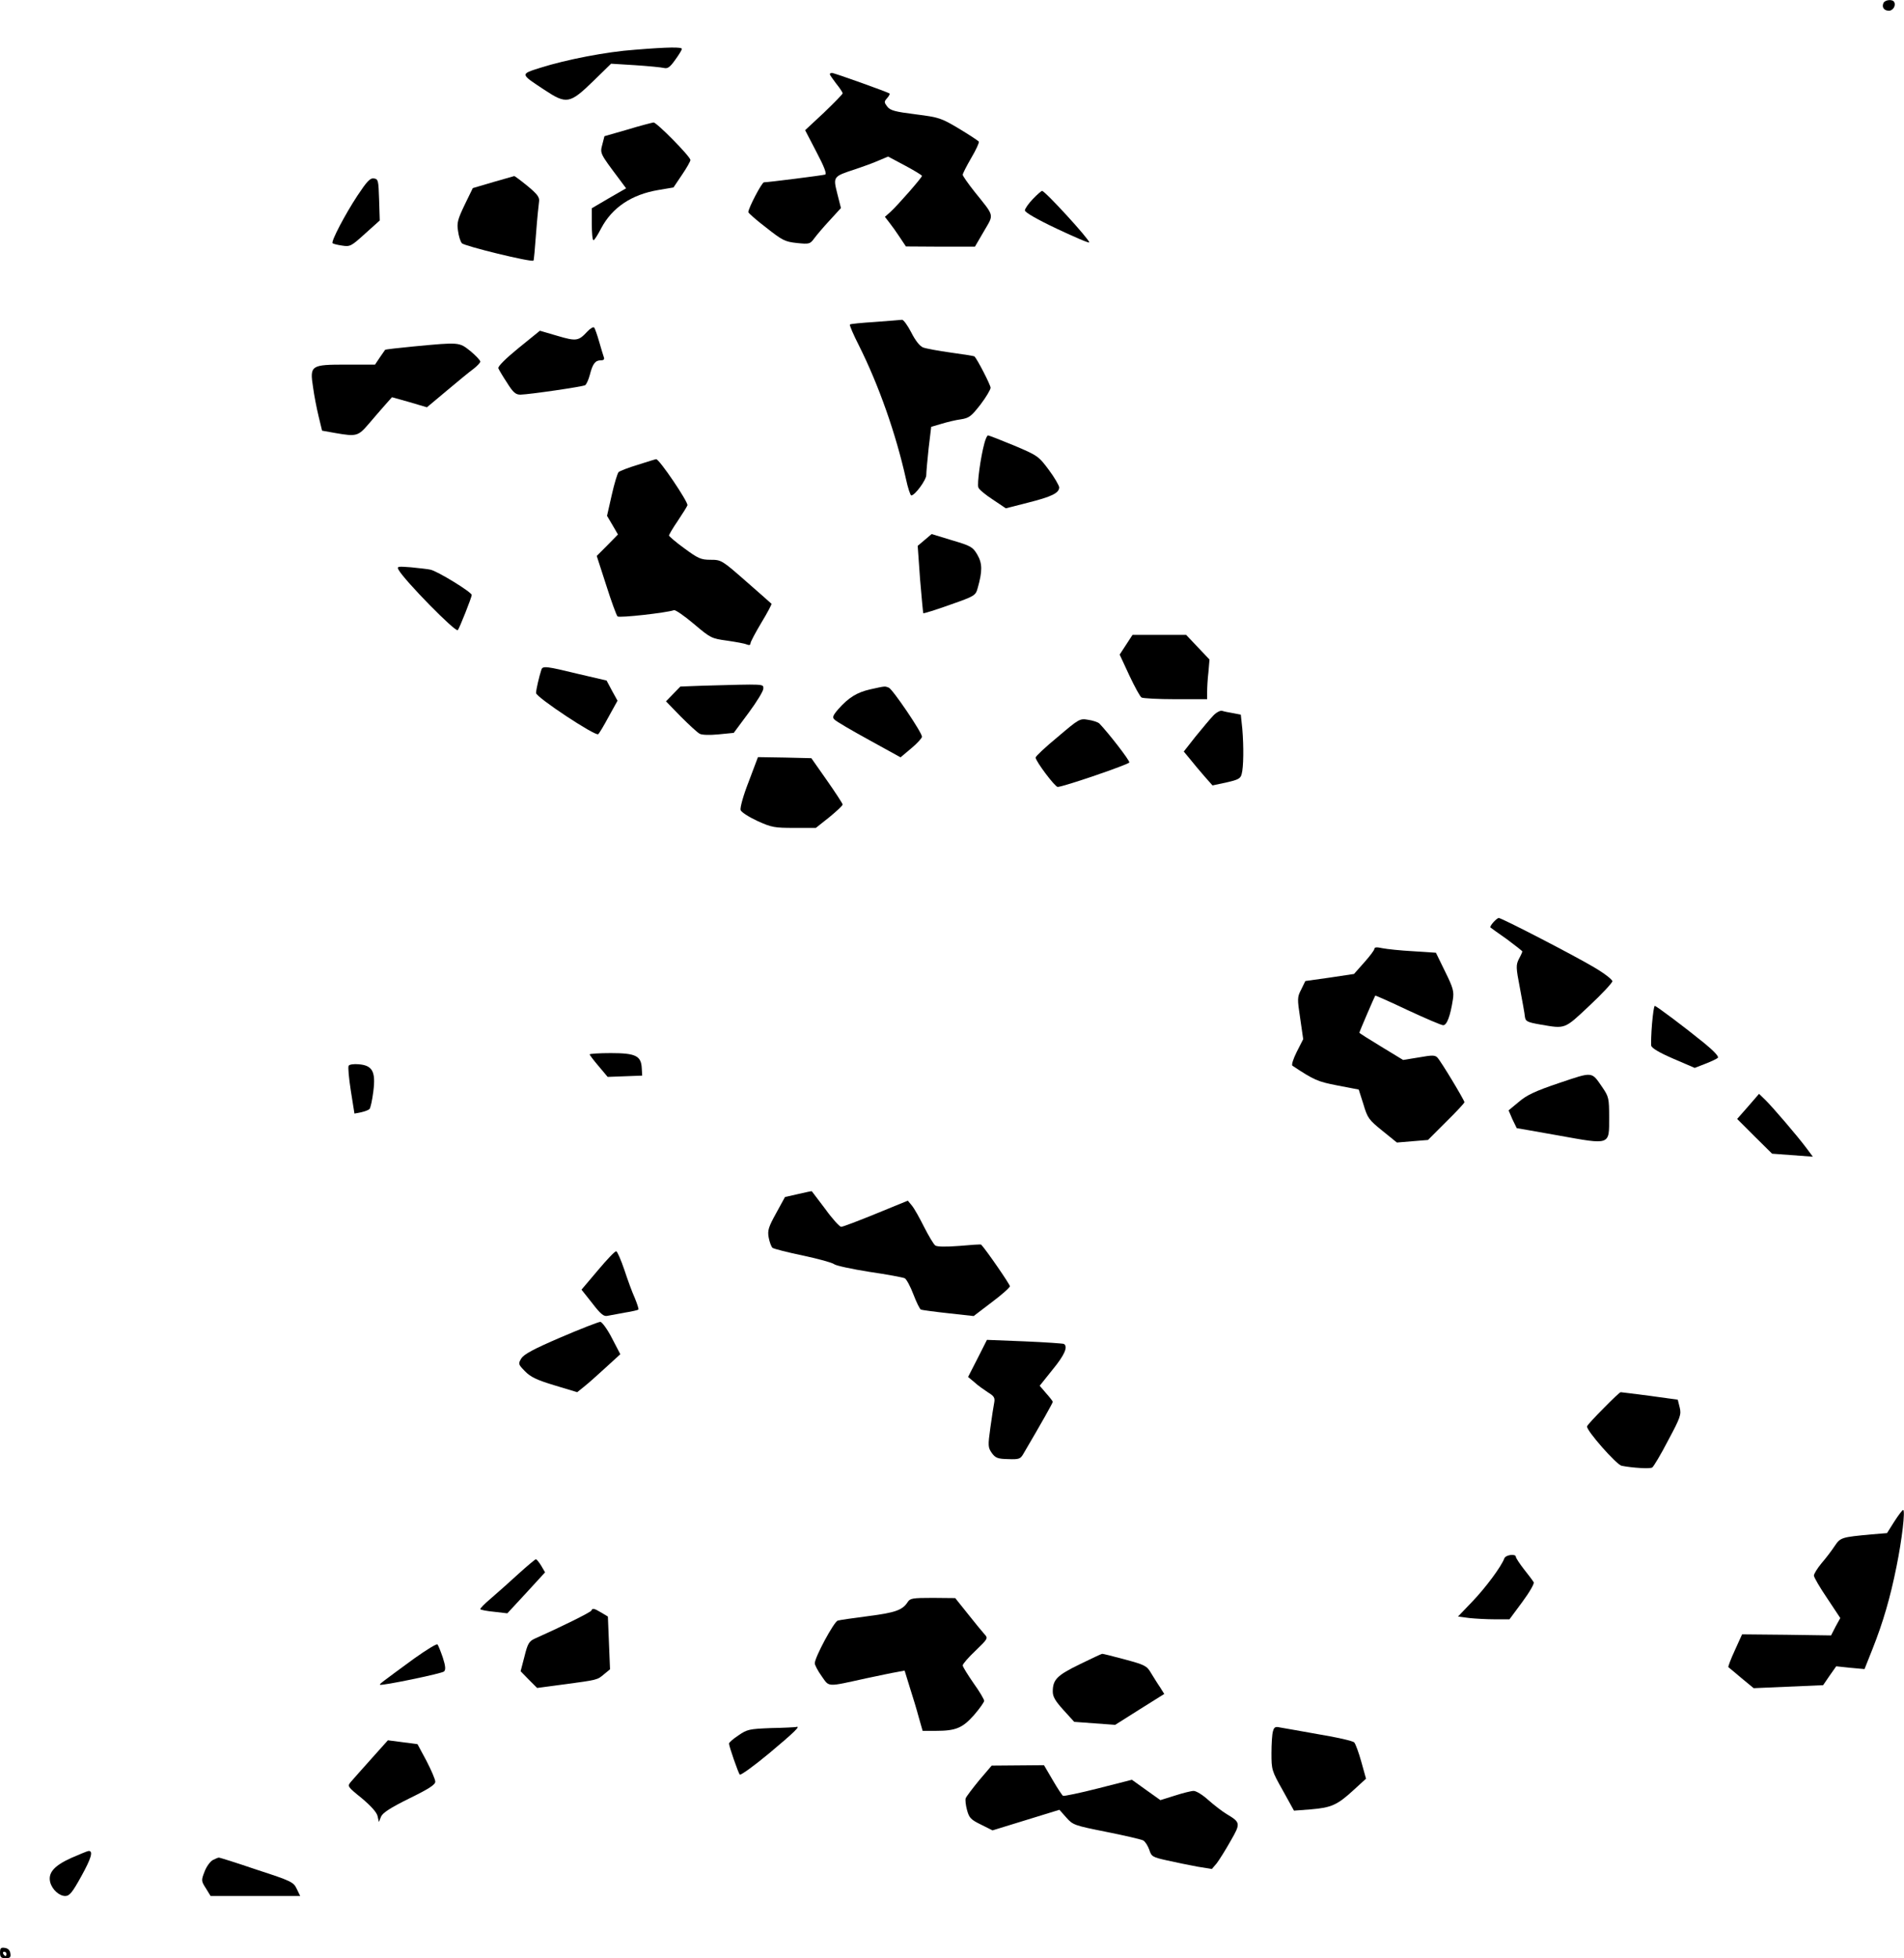 <?xml version="1.0" encoding="UTF-8" standalone="yes"?>
<svg version="1.0" xmlns="http://www.w3.org/2000/svg" width="234.946mm" height="241.55mm" viewBox="0 0 888 913" preserveAspectRatio="xMidYMid meet">
  <g transform="translate(0,913) scale(0.1,-0.1)" fill="#000000" stroke="none">
    <path d="M8784 9115 c-8 -19 3 -35 26 -35 19 0 34 25 24 41 -8 14 -44 10 -50
-6z"/>
    <path d="M2961 8898 c-131 -9 -321 -46 -441 -84 -95 -30 -95 -28 19 -103 103
-68 118 -66 229 42 l82 80 113 -7 c61 -4 122 -10 134 -13 17 -4 28 4 52 38 17
23 31 46 31 51 0 9 -60 9 -219 -4z"/>
    <path d="M3870 8784 c0 -3 14 -23 30 -44 17 -21 30 -41 30 -45 0 -4 -39 -44
-87 -90 l-88 -82 53 -102 c37 -70 49 -103 40 -105 -13 -4 -266 -36 -285 -36
-10 0 -73 -121 -73 -139 0 -4 37 -37 83 -72 76 -60 88 -66 143 -72 58 -6 62
-5 81 21 11 15 43 53 72 84 l53 58 -17 67 c-20 80 -20 80 84 114 36 12 86 30
110 41 l43 18 79 -42 c43 -23 79 -45 79 -48 0 -8 -114 -138 -147 -168 l-26
-23 21 -27 c12 -15 34 -46 49 -69 l28 -42 161 -1 161 0 42 72 c47 81 51 66
-43 183 -31 39 -56 75 -56 80 0 6 18 41 40 79 22 37 38 72 35 76 -3 4 -44 31
-92 60 -84 50 -93 53 -203 67 -96 12 -118 18 -132 36 -15 20 -15 23 -1 39 9
10 14 20 12 22 -7 6 -258 96 -269 96 -5 0 -10 -3 -10 -6z"/>
    <path d="M2927 8526 l-108 -31 -10 -39 c-11 -41 -11 -41 76 -157 l35 -47 -80
-46 -80 -47 0 -74 c0 -41 3 -75 8 -75 4 0 20 25 36 56 51 96 141 157 266 178
l71 12 39 58 c22 32 40 64 40 70 -1 17 -158 176 -172 175 -7 -1 -62 -15 -121
-33z"/>
    <path d="M2300 8281 l-95 -28 -38 -78 c-32 -67 -37 -84 -31 -121 3 -24 11 -50
18 -58 10 -13 325 -90 334 -81 2 1 7 58 12 126 5 68 12 135 14 149 3 20 -7 34
-54 73 -32 26 -60 47 -62 46 -1 0 -46 -13 -98 -28z"/>
    <path d="M1667 8218 c-58 -88 -124 -214 -116 -222 3 -3 23 -8 44 -11 38 -6 43
-3 108 56 l68 61 -3 97 c-3 90 -4 96 -24 99 -18 3 -33 -14 -77 -80z"/>
    <path d="M4817 8202 c-20 -21 -37 -45 -37 -53 0 -9 55 -41 150 -86 83 -39 150
-68 150 -63 0 15 -206 240 -220 240 -3 0 -23 -17 -43 -38z"/>
    <path d="M4082 7629 c-63 -4 -116 -9 -118 -12 -3 -3 16 -47 42 -98 93 -186
172 -411 219 -621 9 -43 21 -78 25 -78 17 0 70 72 70 95 0 13 5 69 11 125 l12
100 48 14 c26 8 67 18 91 21 38 6 48 14 91 69 26 34 47 70 47 78 0 13 -62 133
-75 146 -1 2 -51 10 -110 18 -58 8 -117 19 -130 24 -15 6 -36 32 -55 70 -17
33 -36 59 -43 59 -6 -1 -63 -5 -125 -10z"/>
    <path d="M2739 7584 c-41 -44 -51 -46 -139 -20 l-82 24 -100 -81 c-60 -49 -97
-86 -94 -94 3 -7 21 -38 41 -68 28 -45 40 -55 62 -55 43 1 290 37 302 44 6 4
16 26 22 49 13 51 25 67 51 67 14 0 18 5 14 15 -3 9 -13 41 -22 73 -9 31 -19
60 -23 65 -4 4 -18 -4 -32 -19z"/>
    <path d="M1932 7515 c-73 -7 -134 -14 -136 -16 -1 -2 -13 -19 -25 -36 l-22
-33 -133 0 c-167 0 -172 -3 -156 -106 5 -38 17 -99 26 -136 l16 -66 62 -11
c98 -17 106 -15 155 42 24 29 59 68 77 89 l32 36 82 -23 81 -24 92 77 c51 43
107 89 125 102 17 13 32 29 32 34 0 6 -21 28 -46 49 -53 42 -50 42 -262 22z"/>
    <path d="M4591 7063 c-17 -62 -35 -189 -28 -206 3 -9 33 -34 67 -56 l61 -41
102 26 c111 28 147 45 147 72 -1 9 -22 46 -49 82 -47 63 -51 66 -162 113 -63
26 -117 47 -121 47 -4 0 -12 -17 -17 -37z"/>
    <path d="M2975 6963 c-44 -13 -84 -29 -90 -34 -5 -5 -20 -53 -32 -107 l-22
-97 26 -44 25 -43 -49 -50 -50 -50 44 -136 c24 -76 48 -141 53 -146 8 -8 229
17 263 29 6 3 48 -26 93 -64 78 -66 82 -68 155 -78 40 -6 82 -13 92 -18 11 -4
17 -3 17 5 0 7 23 50 51 97 28 46 49 86 47 88 -2 2 -55 49 -118 104 -113 99
-116 101 -166 101 -45 0 -58 6 -122 53 -39 28 -71 56 -72 60 0 4 18 35 40 67
22 33 43 66 46 74 5 14 -132 217 -146 215 -3 0 -41 -12 -85 -26z"/>
    <path d="M4312 6612 l-32 -27 11 -155 c7 -85 14 -157 15 -159 2 -2 57 15 124
39 117 41 120 43 130 79 22 78 22 114 -2 155 -21 36 -30 41 -118 67 -52 16
-95 29 -95 29 0 0 -15 -13 -33 -28z"/>
    <path d="M1859 6473 c27 -49 265 -292 276 -281 7 7 65 153 65 164 0 13 -161
112 -193 118 -12 3 -53 7 -90 11 -63 5 -67 4 -58 -12z"/>
    <path d="M5252 6124 l-30 -46 45 -97 c25 -53 50 -99 57 -103 6 -4 77 -8 159
-8 l147 0 0 34 c0 18 2 60 6 92 l5 59 -55 58 -54 57 -125 0 -125 0 -30 -46z"/>
    <path d="M2525 6008 c-11 -33 -25 -95 -25 -109 0 -20 279 -204 290 -192 5 4
27 41 49 82 l41 74 -26 47 -25 47 -133 31 c-148 36 -165 38 -171 20z"/>
    <path d="M3279 5933 l-106 -4 -33 -34 -34 -35 69 -71 c39 -39 78 -75 88 -80
10 -6 47 -7 88 -3 l71 7 69 93 c38 51 69 102 69 113 0 23 12 22 -281 14z"/>
    <path d="M4059 5916 c-62 -14 -101 -38 -149 -92 -26 -30 -29 -39 -18 -49 7 -8
79 -50 161 -95 l147 -81 50 42 c28 23 50 48 50 54 0 20 -137 222 -155 229 -19
7 -14 8 -86 -8z"/>
    <path d="M5658 5793 c-15 -16 -51 -59 -82 -97 l-55 -70 29 -35 c16 -20 46 -56
67 -80 l38 -43 65 14 c54 12 66 18 71 39 9 32 10 128 3 211 l-7 66 -36 7 c-20
3 -43 8 -52 11 -8 2 -27 -8 -41 -23z"/>
    <path d="M4933 5694 c-57 -47 -103 -90 -103 -96 0 -17 91 -138 103 -137 29 1
331 105 334 114 3 9 -101 142 -140 182 -7 6 -30 14 -52 17 -39 7 -43 4 -142
-80z"/>
    <path d="M3492 5486 c-26 -66 -41 -122 -38 -133 4 -10 38 -32 79 -51 66 -30
80 -32 172 -32 l100 0 63 50 c34 28 62 54 62 59 0 4 -33 55 -73 112 l-73 104
-124 3 -125 2 -43 -114z"/>
    <path d="M6965 4830 c-10 -11 -16 -22 -14 -24 2 -2 37 -27 77 -55 39 -29 72
-55 72 -57 0 -3 -7 -19 -16 -35 -14 -29 -14 -39 5 -137 11 -59 22 -118 23
-132 3 -22 10 -26 73 -37 117 -20 110 -23 228 88 59 55 107 107 107 114 0 8
-39 38 -87 66 -89 53 -429 229 -443 229 -4 0 -15 -9 -25 -20z"/>
    <path d="M6410 4706 c0 -6 -22 -35 -48 -64 l-47 -53 -113 -17 -114 -16 -19
-39 c-19 -36 -19 -43 -5 -135 l14 -97 -30 -59 c-16 -32 -26 -62 -20 -65 101
-67 117 -74 210 -92 53 -10 98 -19 99 -19 0 0 10 -31 22 -69 19 -64 25 -72 88
-123 l68 -55 72 6 73 6 85 85 c47 46 85 87 85 91 0 9 -110 192 -126 208 -11
12 -24 12 -86 1 l-74 -12 -102 62 c-56 34 -102 63 -102 65 0 5 71 169 74 173
2 1 70 -29 152 -68 82 -38 156 -70 165 -70 17 0 33 42 45 119 6 38 2 54 -36
131 l-43 88 -106 7 c-58 3 -123 10 -143 14 -27 6 -38 5 -38 -3z"/>
    <path d="M7705 4357 c-4 -46 -5 -92 -4 -102 3 -12 36 -32 103 -61 l100 -43 49
19 c28 11 54 23 59 28 6 6 -20 33 -64 69 -91 74 -223 173 -230 173 -4 0 -9
-38 -13 -83z"/>
    <path d="M2750 4214 c0 -3 19 -28 42 -55 l42 -50 80 3 81 3 -2 35 c-3 57 -28
70 -144 70 -54 0 -99 -3 -99 -6z"/>
    <path d="M1626 4161 c-4 -5 1 -58 10 -116 l17 -107 31 6 c17 4 34 10 39 15 5
5 13 42 18 82 12 93 -4 122 -69 127 -22 2 -43 -1 -46 -7z"/>
    <path d="M7273 4081 c-113 -38 -153 -57 -190 -89 l-47 -39 18 -42 c11 -22 20
-41 20 -41 1 0 88 -15 194 -34 245 -44 237 -47 237 84 0 90 -2 97 -32 141 -51
74 -42 73 -200 20z"/>
    <path d="M8153 3971 l-51 -58 81 -81 82 -81 95 -7 95 -7 -29 39 c-44 59 -161
195 -193 226 l-29 28 -51 -59z"/>
    <path d="M3723 3563 l-62 -14 -41 -75 c-36 -65 -41 -81 -35 -114 4 -21 12 -43
18 -48 7 -5 70 -21 142 -36 71 -15 136 -33 145 -40 8 -7 83 -23 165 -36 83
-12 157 -26 165 -30 8 -5 26 -38 40 -75 14 -37 30 -69 35 -71 6 -2 63 -10 128
-17 l118 -13 84 64 c47 35 85 69 85 75 0 9 -111 170 -134 194 -2 2 -47 -1
-102 -6 -66 -5 -103 -4 -112 2 -8 6 -31 45 -52 86 -21 42 -46 87 -57 100 l-19
23 -149 -61 c-81 -33 -154 -61 -162 -61 -7 0 -41 37 -74 83 -34 45 -62 82 -63
83 0 1 -29 -5 -63 -13z"/>
    <path d="M2789 3208 l-77 -91 50 -63 c39 -51 54 -63 71 -59 12 2 49 9 81 15
33 5 61 12 63 14 3 2 -5 26 -16 53 -12 26 -34 86 -49 132 -16 47 -33 86 -38
87 -5 2 -43 -38 -85 -88z"/>
    <path d="M2616 2895 c-126 -54 -173 -79 -185 -99 -15 -25 -14 -27 17 -59 26
-27 55 -41 138 -66 l106 -32 31 25 c18 14 63 54 101 89 l69 63 -39 75 c-21 41
-46 75 -54 76 -8 0 -91 -32 -184 -72z"/>
    <path d="M4559 2796 l-44 -86 30 -25 c16 -15 45 -35 63 -47 28 -17 33 -25 29
-47 -3 -14 -11 -67 -18 -117 -12 -86 -11 -93 7 -119 17 -23 28 -27 76 -28 50
-2 57 1 70 23 87 148 138 239 138 244 0 3 -14 21 -31 40 l-30 35 60 75 c56 68
73 107 53 120 -4 2 -87 8 -183 12 l-176 7 -44 -87z"/>
    <path d="M7480 2565 c-41 -41 -76 -79 -78 -85 -6 -17 137 -179 161 -184 50
-10 133 -15 143 -8 6 4 40 60 74 126 58 108 62 121 54 154 l-9 36 -130 18
c-71 9 -132 17 -136 17 -3 1 -39 -33 -79 -74z"/>
    <path d="M8835 2036 l-34 -54 -73 -6 c-139 -13 -144 -14 -171 -54 -13 -20 -41
-57 -61 -80 -20 -24 -36 -50 -36 -58 0 -8 28 -56 62 -106 l61 -92 -22 -40 -21
-41 -208 3 -207 2 -34 -75 c-19 -41 -32 -76 -30 -78 2 -2 30 -24 61 -51 l57
-47 162 7 162 7 30 44 31 44 66 -7 66 -6 37 93 c50 126 83 240 112 384 26 128
42 265 31 265 -3 0 -22 -24 -41 -54z"/>
    <path d="M7016 1864 c-14 -38 -86 -135 -148 -200 l-68 -71 53 -7 c28 -3 82 -6
120 -6 l67 0 60 81 c34 46 57 86 53 92 -4 7 -24 34 -45 60 -21 27 -38 53 -38
58 0 16 -48 10 -54 -7z"/>
    <path d="M2419 1793 c-41 -38 -99 -89 -129 -115 -30 -25 -53 -49 -50 -51 3 -3
32 -9 66 -12 l60 -7 88 95 88 96 -18 31 c-10 16 -21 30 -25 30 -3 0 -39 -30
-80 -67z"/>
    <path d="M4233 1660 c-24 -37 -58 -49 -183 -65 -69 -9 -133 -18 -143 -21 -18
-6 -107 -171 -107 -199 0 -8 14 -35 32 -60 37 -52 21 -51 208 -10 58 12 122
26 142 29 l37 7 24 -78 c14 -43 33 -106 42 -140 l18 -63 61 0 c94 0 125 13
179 74 26 30 47 60 47 66 0 7 -22 44 -50 83 -27 39 -50 76 -50 82 0 7 27 38
60 69 57 55 59 58 42 76 -9 10 -44 52 -77 94 l-60 75 -105 1 c-94 0 -106 -2
-117 -20z"/>
    <path d="M2758 1621 c-2 -8 -149 -80 -264 -131 -26 -12 -33 -22 -48 -83 l-18
-69 38 -39 39 -39 120 16 c164 22 160 21 192 48 l28 23 -5 123 -5 123 -30 18
c-35 21 -42 22 -47 10z"/>
    <path d="M1934 1399 c-160 -117 -165 -121 -162 -124 7 -6 289 52 299 62 8 8 7
25 -6 65 -10 29 -21 57 -25 61 -4 4 -51 -25 -106 -64z"/>
    <path d="M5035 1370 c-105 -51 -125 -71 -125 -127 0 -24 12 -44 50 -86 l50
-55 95 -7 96 -7 114 72 115 72 -20 32 c-12 17 -30 47 -42 66 -19 33 -29 38
-122 63 -56 15 -103 27 -106 26 -3 0 -50 -22 -105 -49z"/>
    <path d="M3596 1073 c-102 -4 -111 -6 -152 -34 -24 -16 -44 -33 -44 -38 0 -14
43 -136 50 -145 5 -4 67 41 138 100 116 97 149 129 125 122 -5 -1 -57 -4 -117
-5z"/>
    <path d="M5937 1058 c-4 -12 -7 -59 -7 -102 0 -77 1 -82 53 -174 l52 -94 79 6
c95 8 123 20 199 90 l58 53 -22 79 c-12 43 -27 84 -33 90 -6 7 -81 24 -166 38
-85 15 -167 30 -181 32 -21 5 -27 1 -32 -18z"/>
    <path d="M1732 930 c-42 -47 -85 -95 -95 -107 -18 -21 -18 -22 50 -77 44 -37
70 -66 74 -84 l6 -27 10 25 c8 18 43 41 132 85 92 45 121 64 121 78 0 11 -19
54 -41 97 l-42 78 -69 9 -69 9 -77 -86z"/>
    <path d="M4567 830 c-31 -38 -60 -76 -63 -84 -3 -7 0 -33 6 -55 10 -37 18 -45
65 -68 l54 -27 156 48 156 48 32 -36 c31 -35 37 -37 187 -67 85 -17 163 -35
172 -40 9 -5 21 -24 28 -43 10 -32 15 -35 83 -50 40 -9 103 -22 141 -29 l68
-11 23 27 c12 16 41 62 64 103 48 83 47 87 -18 126 -20 12 -58 41 -85 65 -26
24 -57 43 -69 43 -11 0 -51 -10 -88 -22 l-67 -21 -66 47 -67 48 -157 -40 c-86
-22 -160 -37 -164 -35 -4 2 -26 35 -48 73 l-41 70 -122 -1 -122 -1 -58 -68z"/>
    <path d="M331 467 c-79 -36 -108 -69 -97 -113 9 -34 42 -64 70 -64 20 0 33 16
75 92 46 83 57 119 34 118 -4 0 -41 -15 -82 -33z"/>
    <path d="M993 458 c-12 -6 -30 -30 -39 -54 -16 -41 -16 -44 6 -78 l22 -36 209
0 209 0 -16 33 c-15 32 -25 37 -188 90 -94 32 -173 57 -176 56 -3 0 -15 -5
-27 -11z"/>
    <path d="M0 26 c0 -21 5 -26 26 -26 21 0 25 4 22 23 -2 14 -11 23 -25 25 -19
3 -23 -1 -23 -22z m30 -6 c0 -5 -2 -10 -4 -10 -3 0 -8 5 -11 10 -3 6 -1 10 4
10 6 0 11 -4 11 -10z"/>
  </g>
</svg>